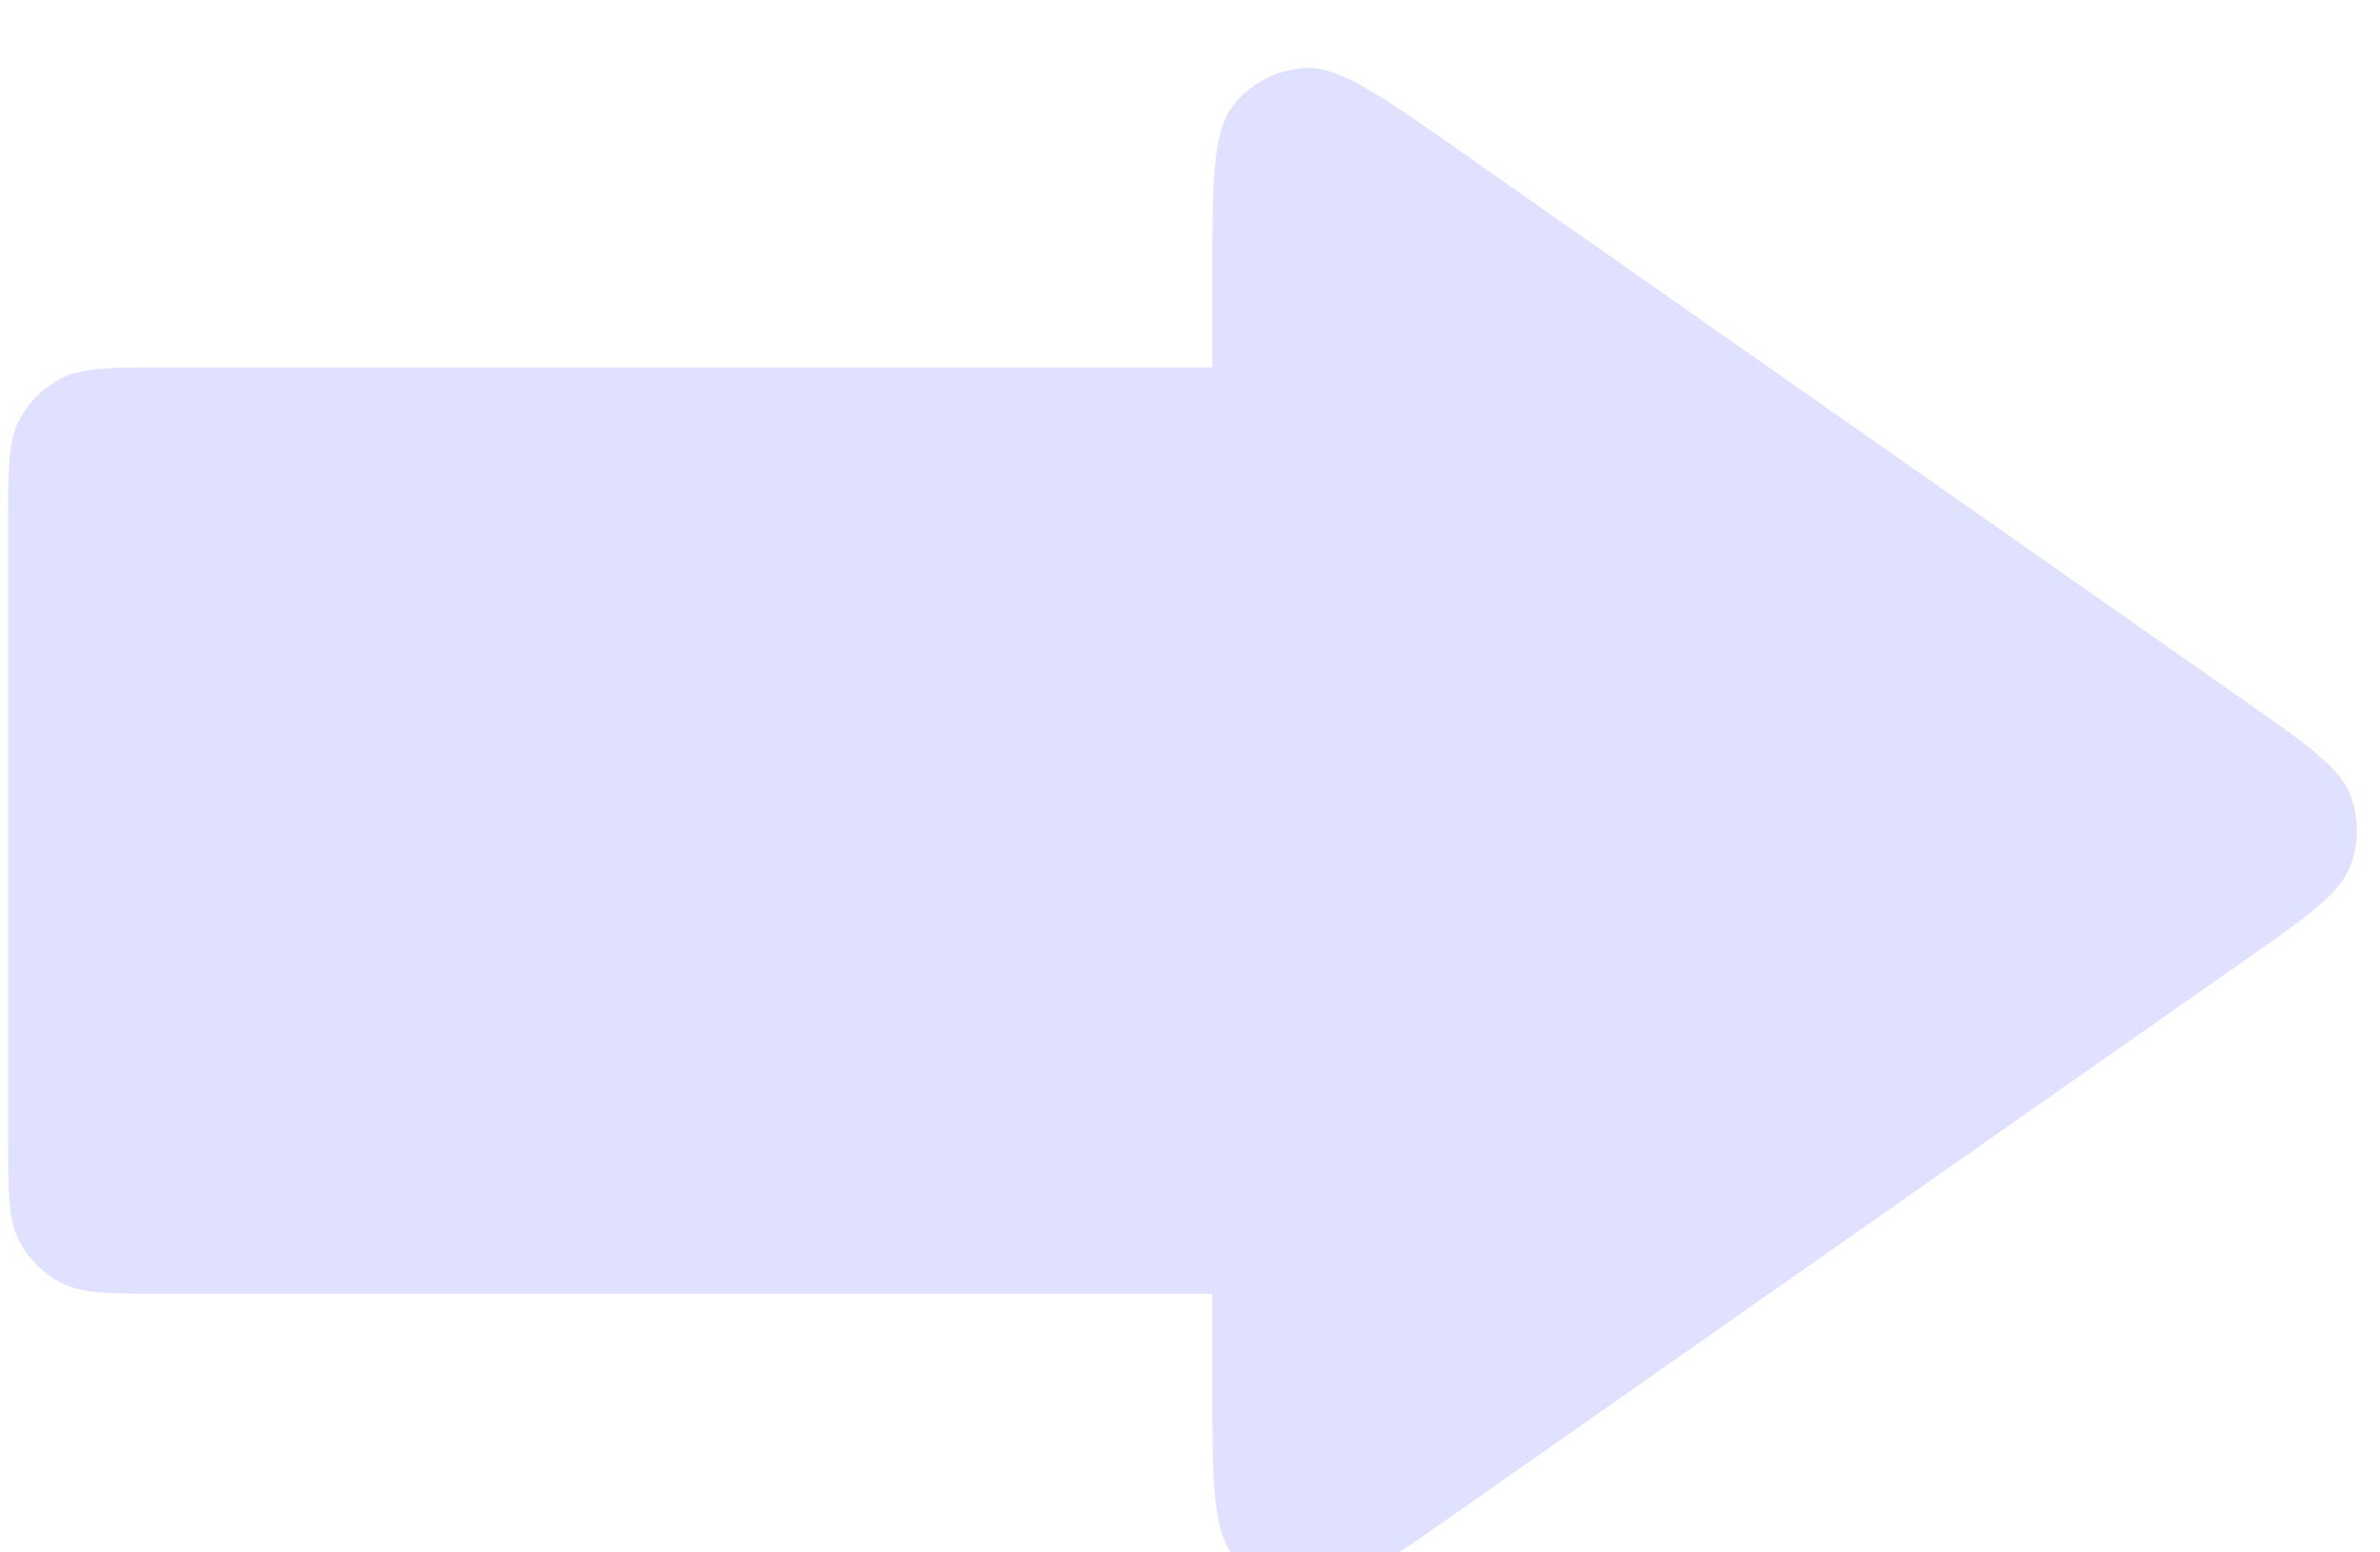 <svg width="69" height="45" viewBox="0 0 69 45" fill="none" xmlns="http://www.w3.org/2000/svg">
<g filter="url(#filter0_bii)">
<path d="M65.087 26.353C66.909 25.077 67.82 24.438 68.134 23.64C68.396 22.971 68.396 22.227 68.134 21.558C67.82 20.759 66.909 20.121 65.087 18.844L42.361 2.921C40.001 1.267 38.821 0.44 37.839 0.494C37.02 0.538 36.26 0.934 35.753 1.579C35.146 2.353 35.146 3.794 35.146 6.675V9.172H4.818C3.197 9.172 2.386 9.172 1.769 9.493C1.249 9.763 0.825 10.187 0.554 10.707C0.234 11.324 0.234 12.135 0.234 13.756V31.441C0.234 33.063 0.234 33.874 0.554 34.491C0.825 35.011 1.249 35.435 1.769 35.705C2.386 36.026 3.197 36.026 4.818 36.026H35.146V38.523C35.146 41.404 35.146 42.845 35.753 43.619C36.26 44.264 37.02 44.659 37.839 44.704C38.821 44.757 40.001 43.931 42.361 42.277L65.087 26.353Z" fill="#CCCBFF" fill-opacity="0.6"/>
</g>
<defs>
<filter id="filter0_bii" x="-17.201" y="-16.943" width="102.966" height="79.084" filterUnits="userSpaceOnUse" color-interpolation-filters="sRGB">
<feFlood flood-opacity="0" result="BackgroundImageFix"/>
<feGaussianBlur in="BackgroundImage" stdDeviation="8.717"/>
<feComposite in2="SourceAlpha" operator="in" result="effect1_backgroundBlur"/>
<feBlend mode="normal" in="SourceGraphic" in2="effect1_backgroundBlur" result="shape"/>
<feColorMatrix in="SourceAlpha" type="matrix" values="0 0 0 0 0 0 0 0 0 0 0 0 0 0 0 0 0 0 127 0" result="hardAlpha"/>
<feOffset dy="1.478"/>
<feGaussianBlur stdDeviation="0.739"/>
<feComposite in2="hardAlpha" operator="arithmetic" k2="-1" k3="1"/>
<feColorMatrix type="matrix" values="0 0 0 0 1 0 0 0 0 1 0 0 0 0 1 0 0 0 0.6 0"/>
<feBlend mode="normal" in2="shape" result="effect2_innerShadow"/>
<feColorMatrix in="SourceAlpha" type="matrix" values="0 0 0 0 0 0 0 0 0 0 0 0 0 0 0 0 0 0 127 0" result="hardAlpha"/>
<feOffset/>
<feGaussianBlur stdDeviation="12.566"/>
<feComposite in2="hardAlpha" operator="arithmetic" k2="-1" k3="1"/>
<feColorMatrix type="matrix" values="0 0 0 0 1 0 0 0 0 1 0 0 0 0 1 0 0 0 0.5 0"/>
<feBlend mode="normal" in2="effect2_innerShadow" result="effect3_innerShadow"/>
</filter>
</defs>
</svg>
